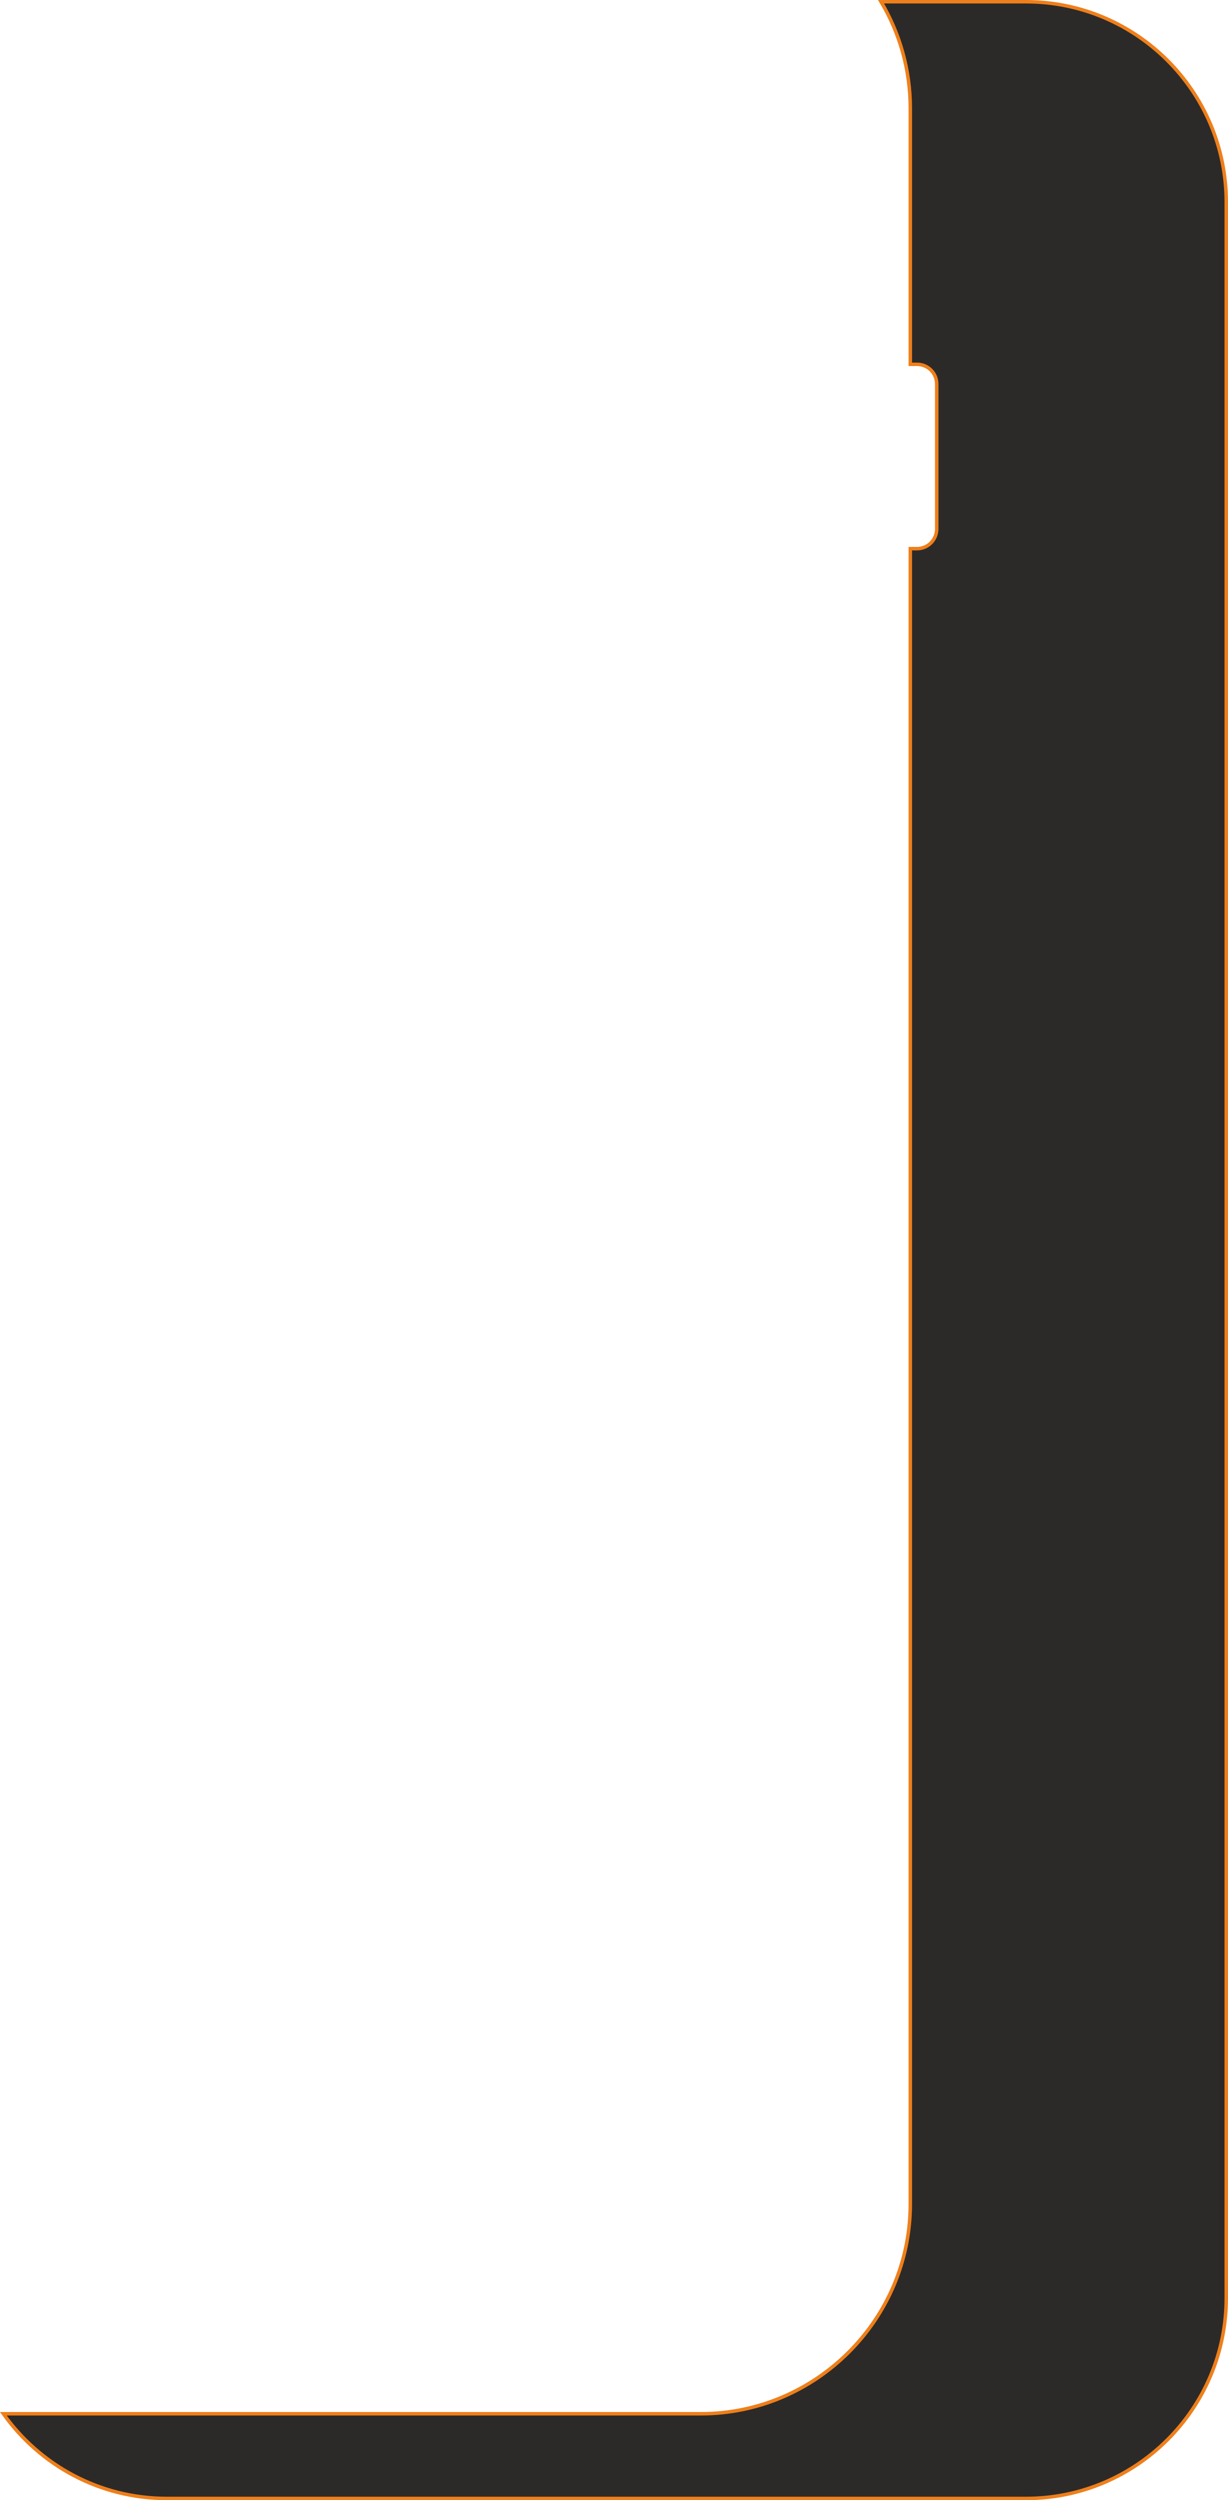 <?xml version="1.0" encoding="UTF-8"?> <!-- Creator: CorelDRAW 2020 (64-Bit) --> <svg xmlns="http://www.w3.org/2000/svg" xmlns:xlink="http://www.w3.org/1999/xlink" xmlns:xodm="http://www.corel.com/coreldraw/odm/2003" xml:space="preserve" width="70.641mm" height="143.78mm" style="shape-rendering:geometricPrecision; text-rendering:geometricPrecision; image-rendering:optimizeQuality; fill-rule:evenodd; clip-rule:evenodd" viewBox="0 0 5390.8 10972.2"> <defs> <style type="text/css"> <![CDATA[ .str0 {stroke:#EF7F1A;stroke-width:15.3;stroke-miterlimit:22.926} .fil0 {fill:#2B2A29} ]]> </style> </defs> <g id="Слой_x0020_1">  <path class="fil0 str0" d="M5383.1 10085.2l0 -9198.2c0,-484.9 -394.5,-879.4 -879.5,-879.4l-635.9 0c81.5,137.2 128.4,297 128.4,467.3l0 1123.9 29.6 0c22,-0 44.3,8.5 61.1,25.3 16.8,16.8 25.3,39.1 25.3,61.1l0 636.2c0,22 -8.5,44.3 -25.3,61.1 -16.8,16.8 -39.2,25.4 -61.1,25.3l-29.6 0 0 7265.3c0,505.9 -413.9,919.8 -919.8,919.8l-3061.6 0c159.5,224.8 421.7,371.7 717.7,371.7l3771.2 0c484.9,0 879.5,-394.5 879.5,-879.4z"></path> </g> </svg> 